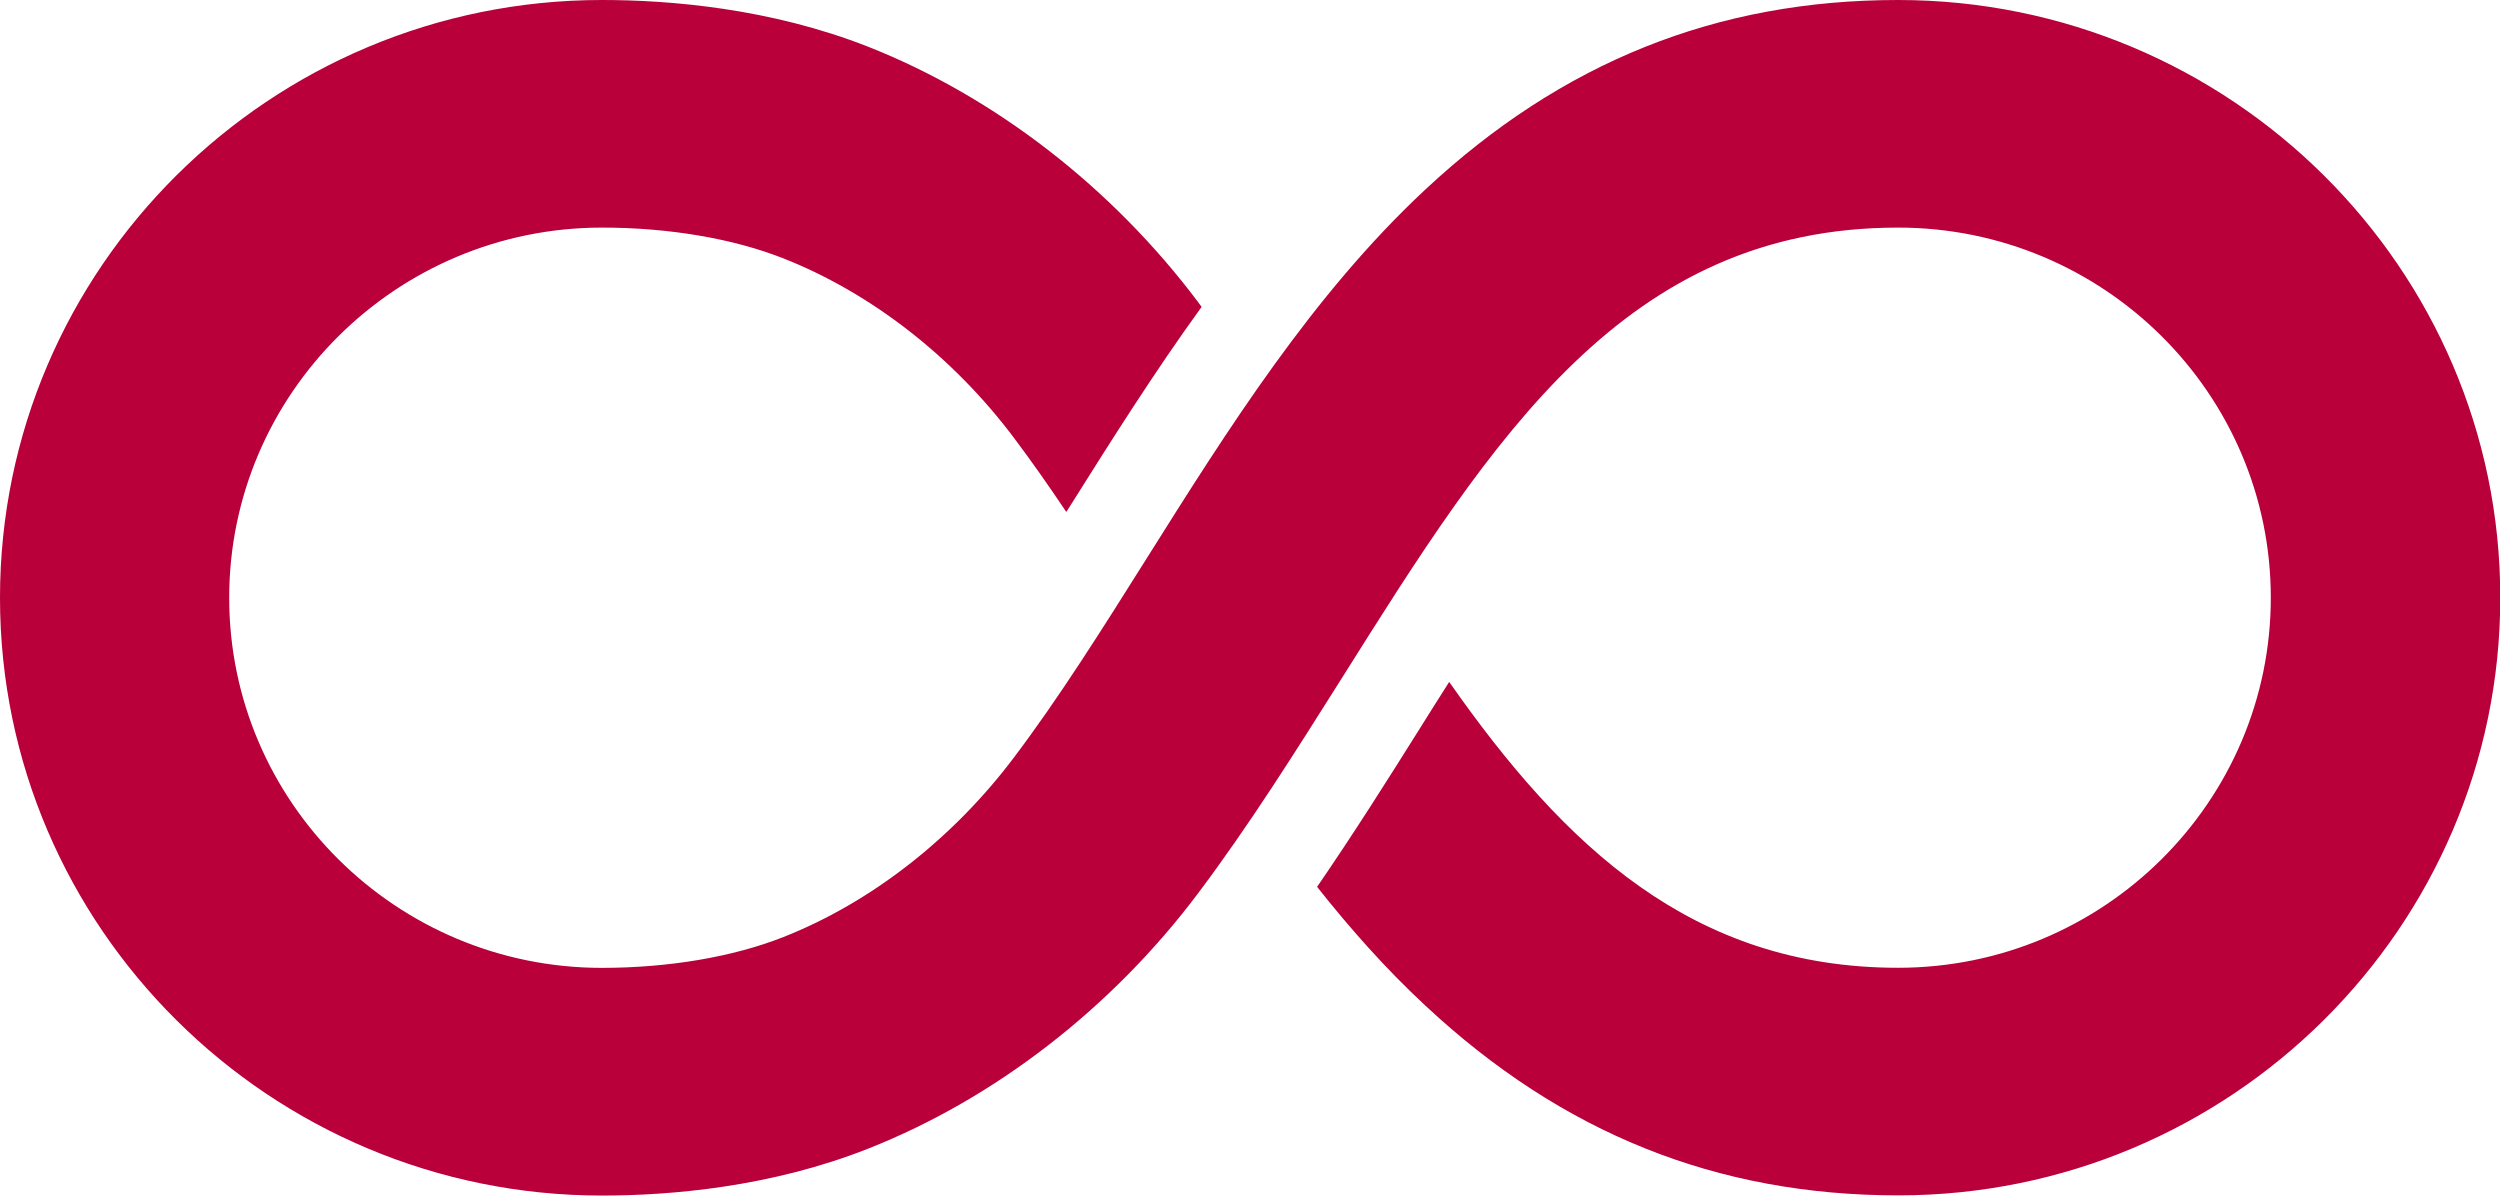<?xml version="1.0" encoding="UTF-8"?>
<svg id="_レイヤー_2" data-name="レイヤー 2" xmlns="http://www.w3.org/2000/svg" xmlns:xlink="http://www.w3.org/1999/xlink" viewBox="0 0 264.73 126.61">
  <defs>
    <style>
      .cls-1 {
        fill: none;
      }

      .cls-2 {
        clip-path: url(#clippath);
      }

      .cls-3 {
        fill: #b9003b;
      }
    </style>
    <clipPath id="clippath">
      <rect class="cls-1" width="264.73" height="126.61"/>
    </clipPath>
  </defs>
  <g id="_レイヤー_1-2" data-name="レイヤー 1">
    <g class="cls-2">
      <path class="cls-3" d="M200.99,0c-19.21,0-35.59,6.57-50.07,20.08-11.93,11.13-20.86,25.31-29.49,39.04-4.75,7.55-9.22,14.67-14.06,21.09-6.46,8.58-15.12,15.34-24.4,19.01-5.33,2.11-12.17,3.27-19.24,3.27-21.76,0-39.46-17.58-39.46-39.19S41.98,24.1,63.74,24.1c7.08,0,13.91,1.16,19.24,3.27,9.28,3.67,17.95,10.41,24.4,19.01,1.89,2.51,3.72,5.13,5.53,7.83.06-.09.12-.18.18-.27,4.5-7.16,9.08-14.44,14.15-21.44-.13-.18-.27-.37-.4-.55-9.11-12.11-21.49-21.69-34.88-26.99C81.55.86,70.87,0,63.74,0,28.6,0,0,28.4,0,63.3s28.6,63.3,63.74,63.3c7.13,0,17.82-.86,28.22-4.98,13.39-5.29,25.77-14.88,34.88-26.99,5.44-7.23,10.39-15.12,15.2-22.74,16.12-25.64,30.05-47.79,58.96-47.79,21.76,0,39.46,17.58,39.46,39.19s-17.7,39.19-39.46,39.19-35.33-12.83-47.54-30.27c-1.01,1.58-2.03,3.2-3.06,4.85-3.5,5.58-7.1,11.28-10.93,16.85,3.54,4.47,7.32,8.73,11.48,12.59,14.48,13.51,30.86,20.08,50.07,20.08,35.14,0,63.74-28.4,63.74-63.3S236.14,0,200.99,0Z"/>
    </g>
  </g>
</svg>